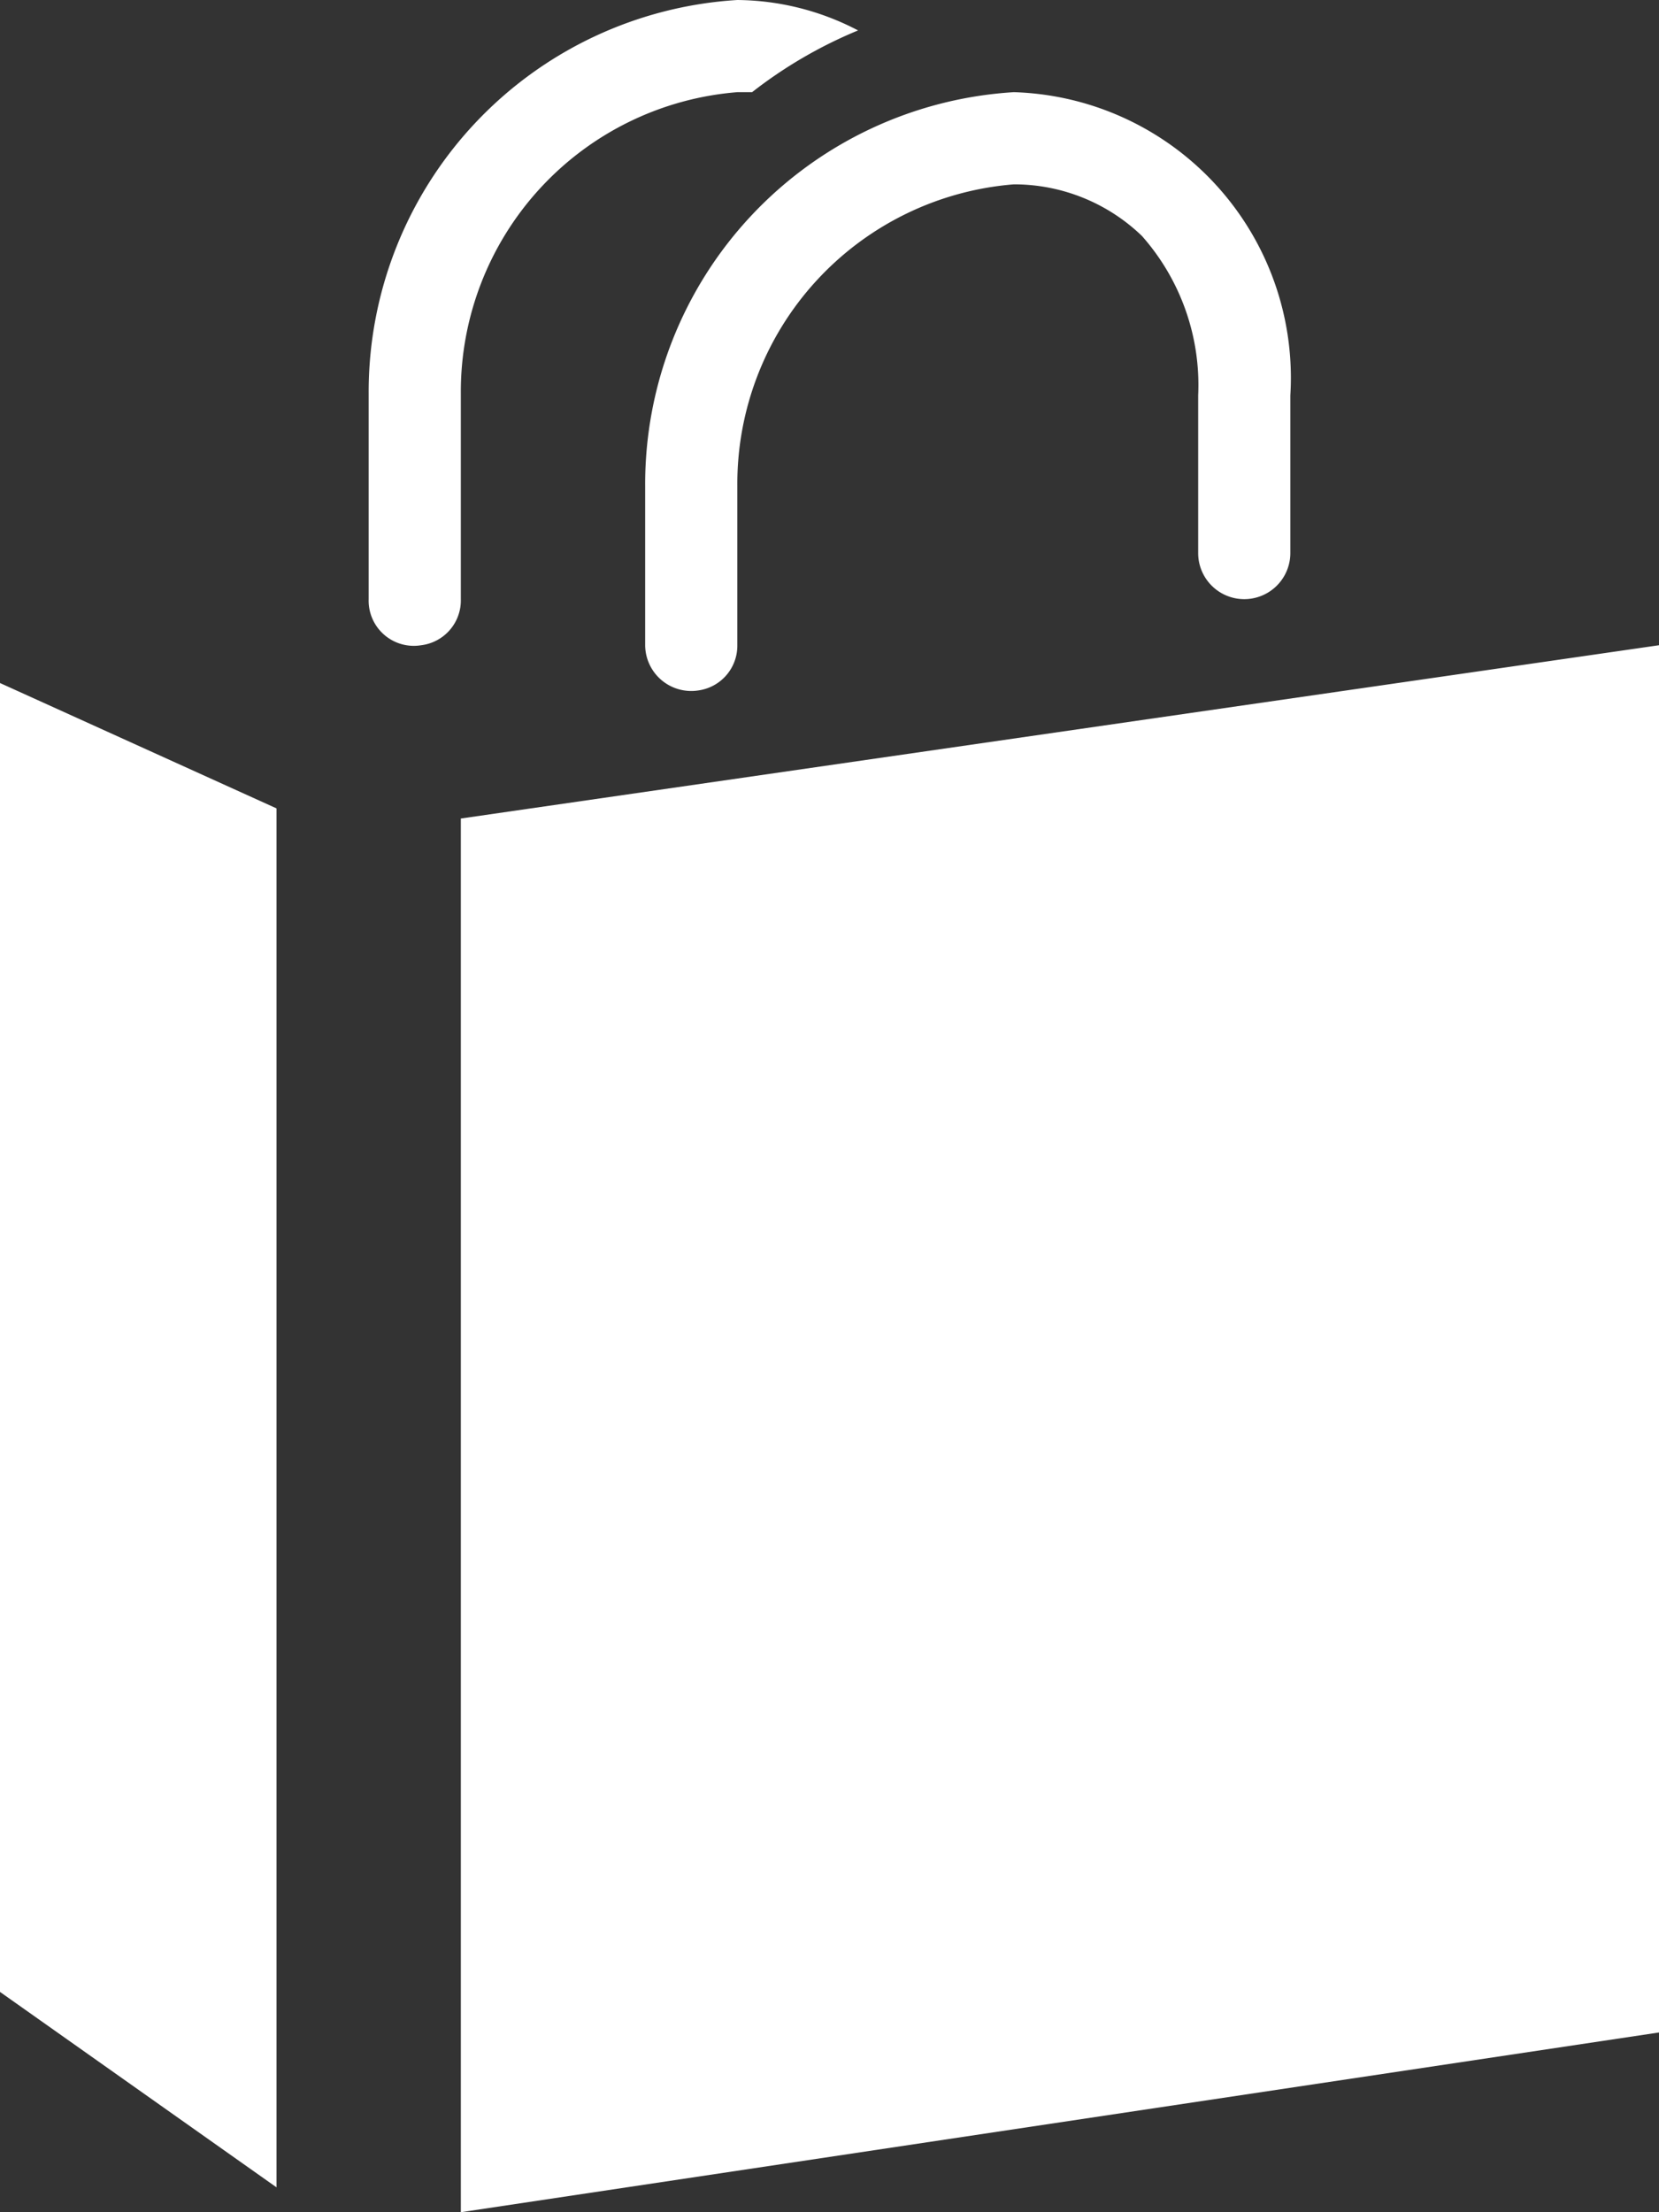 <svg id="iconmonstr" xmlns="http://www.w3.org/2000/svg" viewBox="0 0 18 24"><rect x="0" y="0" width="18" height="24" fill="#333333" stroke="none"/><defs><style>.cls-1{fill:#fff;}</style></defs><path id="shopping-bag-7" class="cls-1" d="M6,23.73,3,21.61V7.41L6,8.77ZM8,8.88V24l13-1.95V7ZM14,1a4.26,4.26,0,0,0-4,4.27V7a.5.5,0,0,0,.58.49A.49.49,0,0,0,11,7V5.27A3.26,3.26,0,0,1,14,2a2,2,0,0,1,1.39.56A2.44,2.44,0,0,1,16,4.29V6a.5.5,0,0,0,1,0V4.29A3.1,3.1,0,0,0,14,1ZM7.57,7A.49.49,0,0,0,8,6.5V4.27A3.26,3.26,0,0,1,11,1l.16,0A4.92,4.92,0,0,1,12.31.33,2.87,2.87,0,0,0,11,0,4.26,4.26,0,0,0,7,4.27V6.5A.49.49,0,0,0,7.57,7Z" transform="translate(-3)"/></svg>